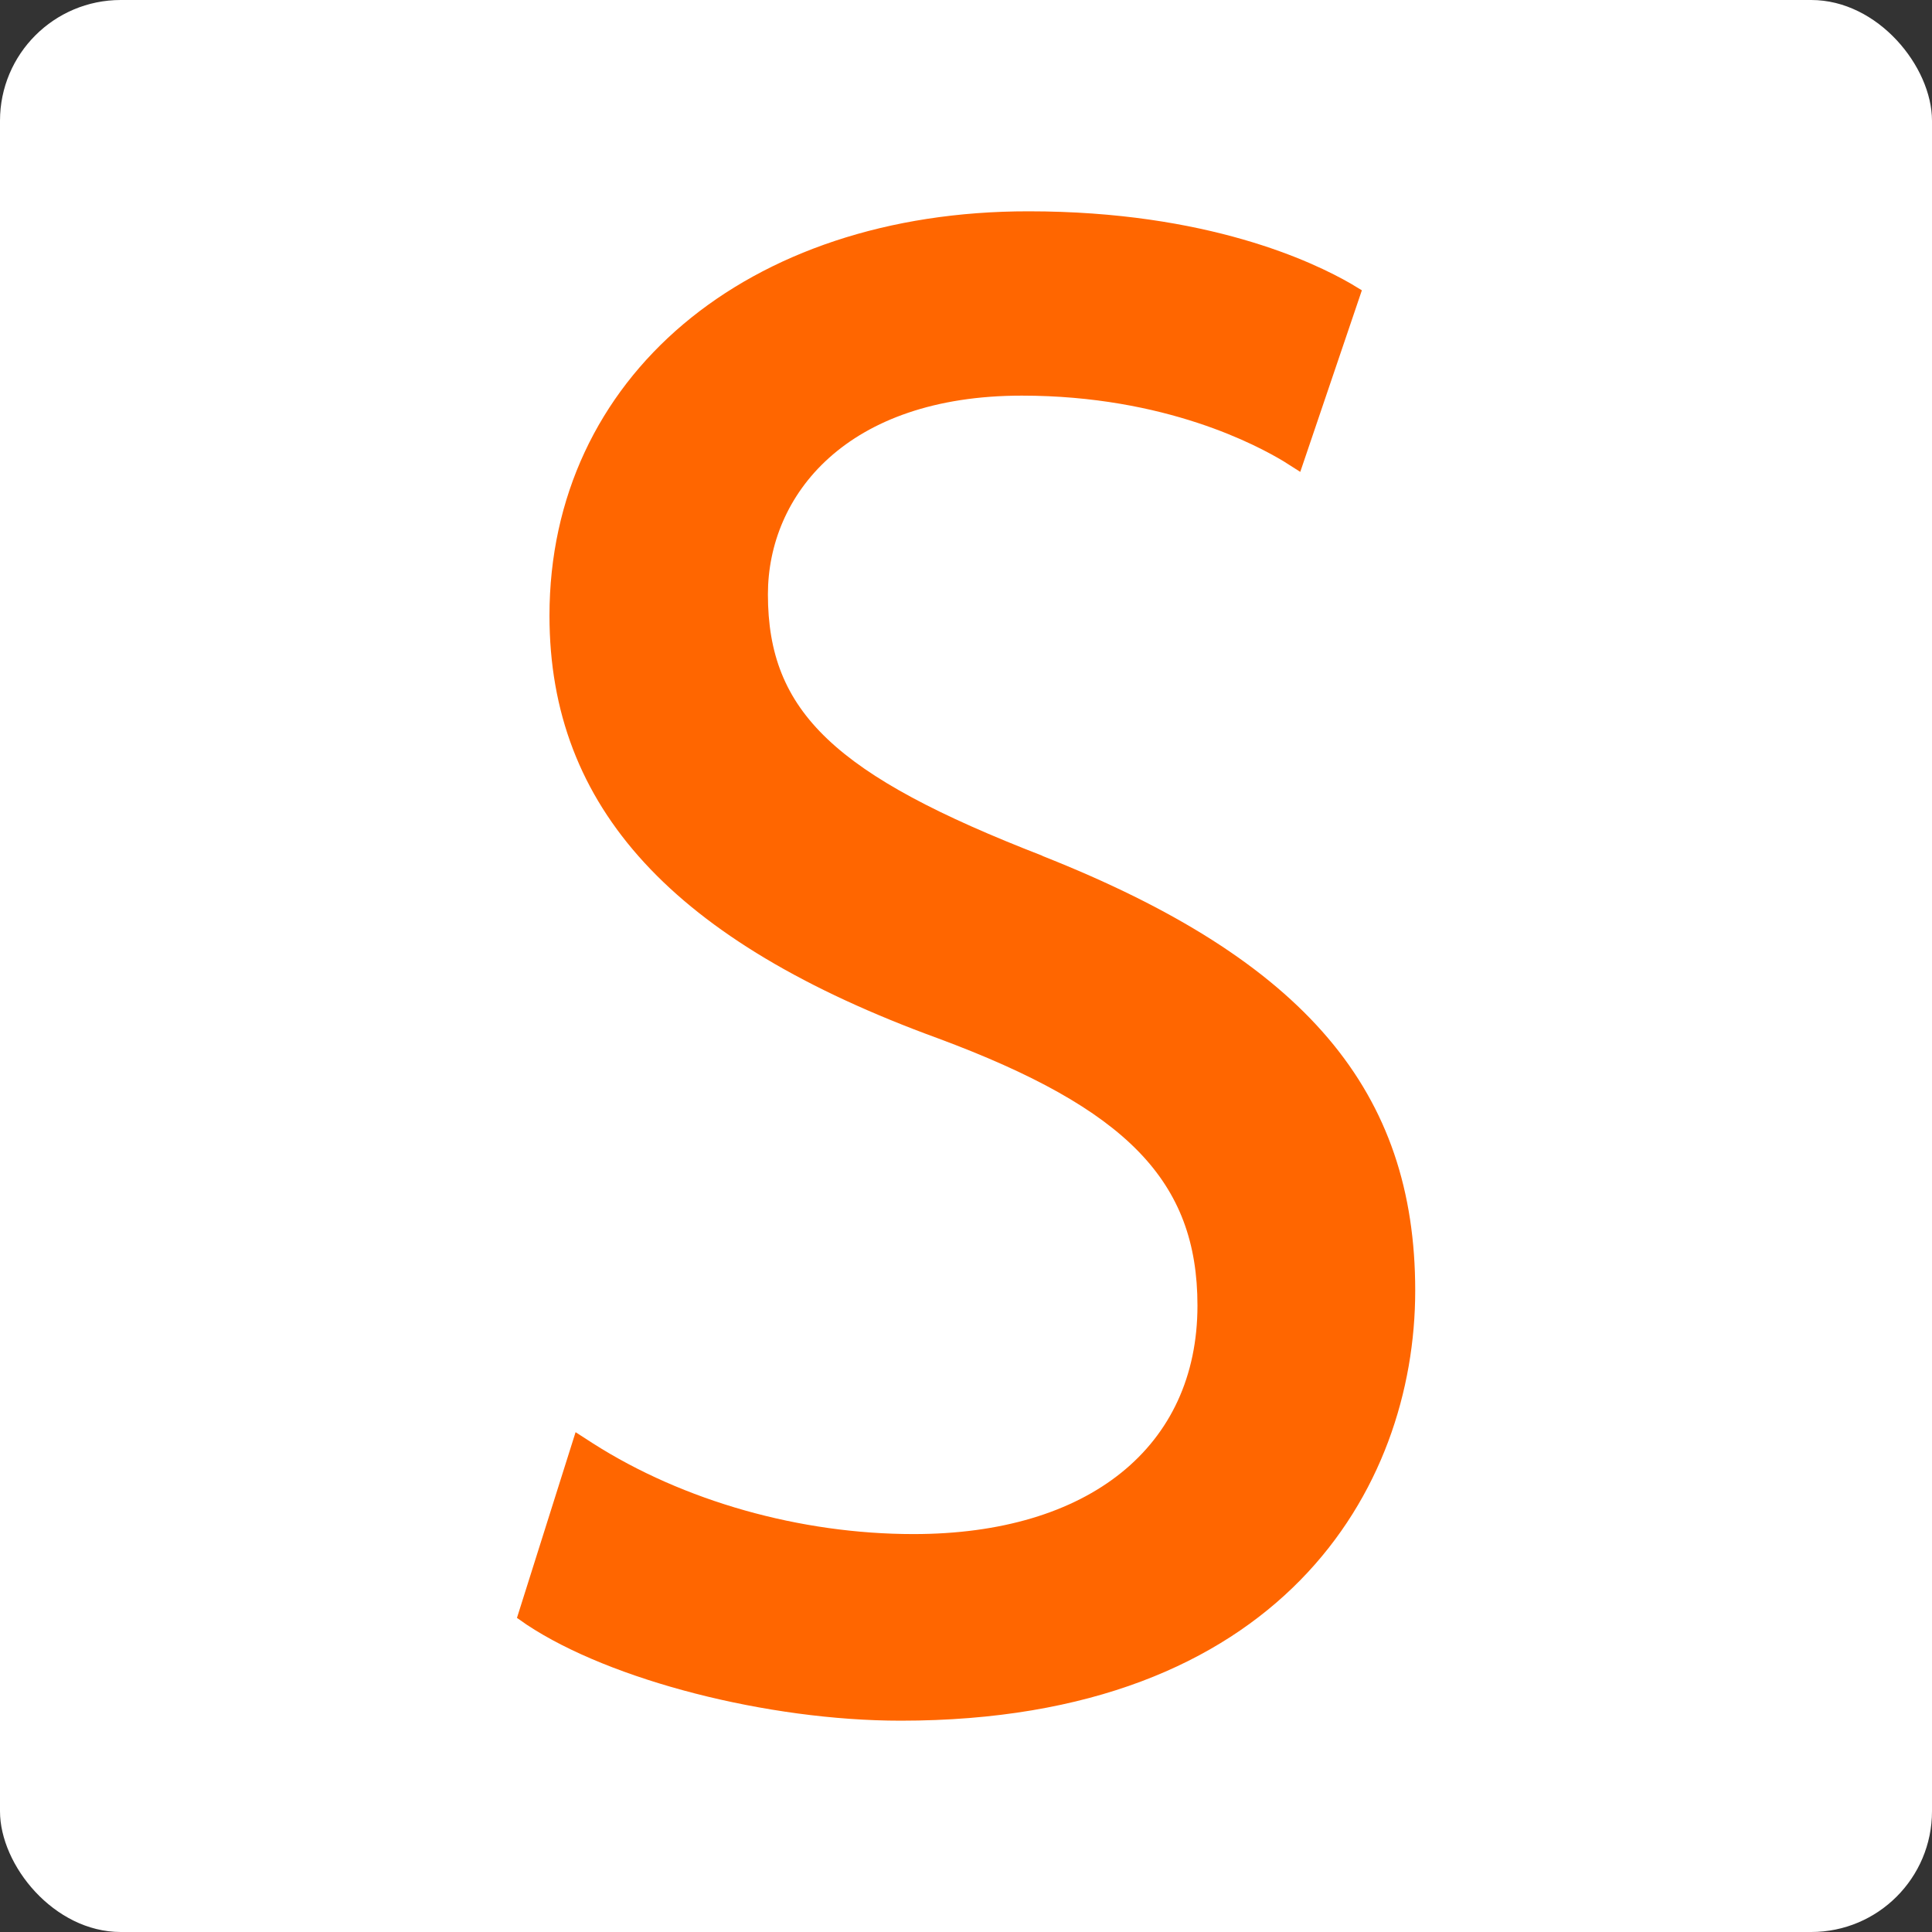 <svg width="512" height="512" viewBox="0 0 512 512" fill="none" xmlns="http://www.w3.org/2000/svg">
<rect x="0" y="0" width="512" height="512" fill="#333333" stroke="none"/>
<rect width="512" height="512" rx="32" fill="white"/>
<path d="M276.32 226.813C221.223 205.454 203.505 188.646 203.505 157.517C203.505 131.243 224.318 104.847 270.799 104.847C309.087 104.847 333.481 118.257 340.095 122.202L344.585 125.053L360.908 76.934L357.995 75.175C348.104 69.471 320.07 56 272.619 56C197.862 55.939 145.617 100.114 145.617 163.16C145.617 214.01 178.383 249.568 248.59 275.175C298.711 293.803 317.34 313.039 317.34 345.988C317.34 383.427 288.517 406.546 242.097 406.546C212.061 406.546 181.114 397.808 157.146 382.517L152.534 379.544L137 428.755L139.609 430.575C161.757 445.26 203.383 456 238.699 456C339.366 456 375.046 394.592 375.046 342.044C375.046 289.495 346.405 254.544 276.199 226.813" fill="#FF6600"/>
</svg>

